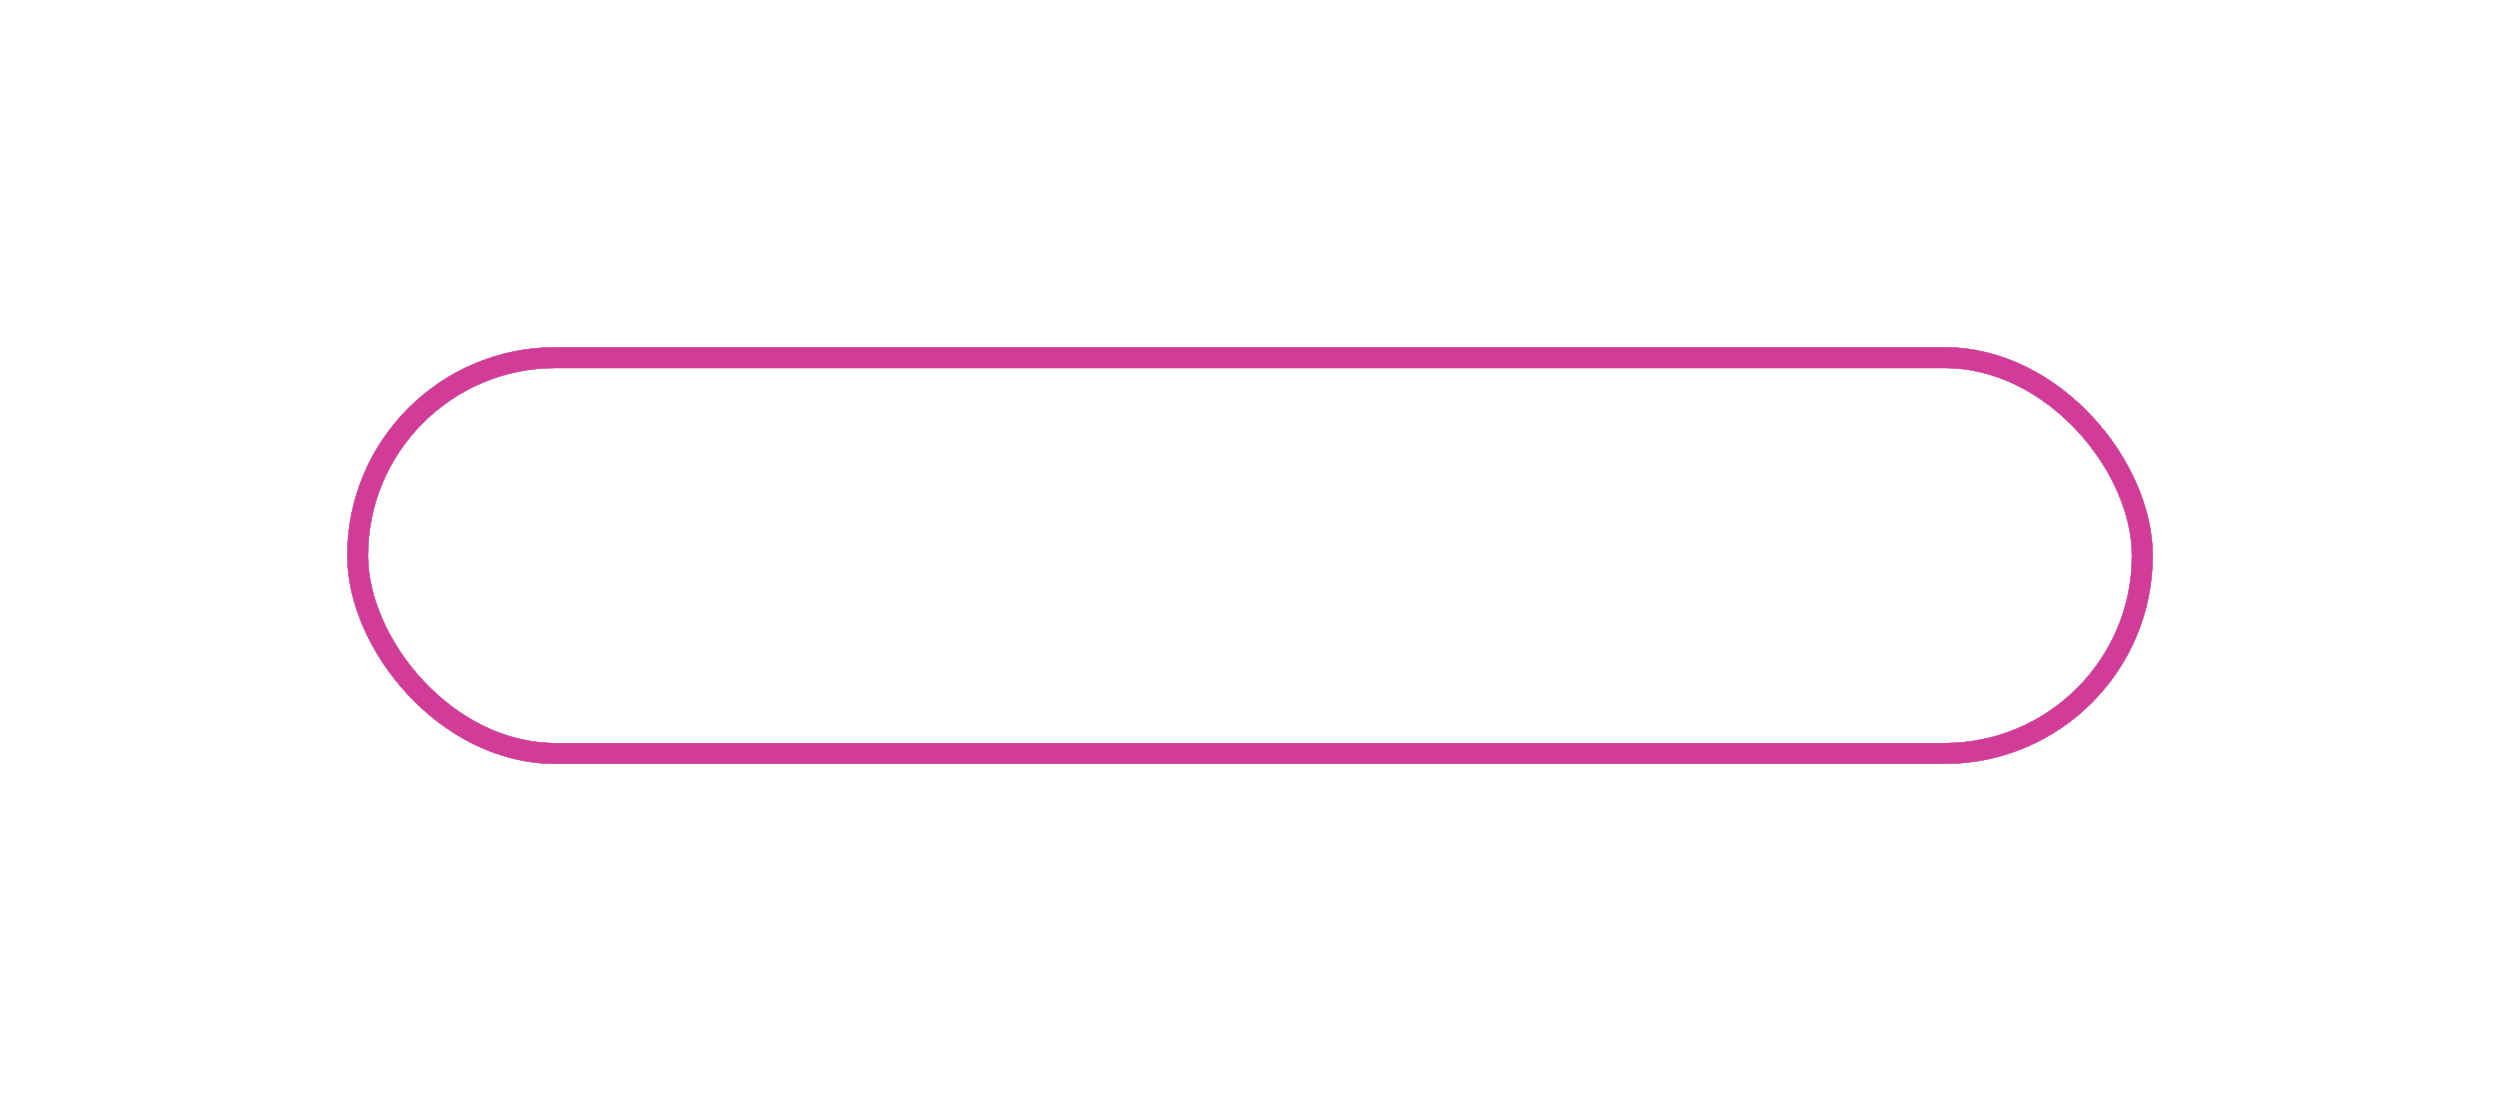 <?xml version="1.0" encoding="UTF-8"?> <svg xmlns="http://www.w3.org/2000/svg" width="360" height="160" viewBox="0 0 360 160" fill="none"> <rect x="51.5" y="51.5" width="257" height="57" rx="28.5" stroke="#D03C97" stroke-width="3"></rect> <g filter="url(#filter0_f_70_38)"> <rect x="51.5" y="51.5" width="257" height="57" rx="28.5" stroke="#D03C97" stroke-width="3"></rect> </g> <g filter="url(#filter1_f_70_38)"> <rect x="51.5" y="51.5" width="257" height="57" rx="28.5" stroke="#D03C97" stroke-width="3"></rect> </g> <g filter="url(#filter2_f_70_38)"> <rect x="51.5" y="51.5" width="257" height="57" rx="28.5" stroke="#D03C97" stroke-width="3"></rect> </g> <g filter="url(#filter3_f_70_38)"> <rect x="51.5" y="51.5" width="257" height="57" rx="28.5" stroke="#FFD2EE" stroke-width="3"></rect> </g> <g filter="url(#filter4_f_70_38)"> <rect x="51.5" y="51.5" width="257" height="57" rx="28.5" stroke="#D03C97" stroke-width="3"></rect> </g> <defs> <filter id="filter0_f_70_38" x="25" y="25" width="310" height="110" filterUnits="userSpaceOnUse" color-interpolation-filters="sRGB"> <feFlood flood-opacity="0" result="BackgroundImageFix"></feFlood> <feBlend mode="normal" in="SourceGraphic" in2="BackgroundImageFix" result="shape"></feBlend> <feGaussianBlur stdDeviation="12.5" result="effect1_foregroundBlur_70_38"></feGaussianBlur> </filter> <filter id="filter1_f_70_38" x="35" y="35" width="290" height="90" filterUnits="userSpaceOnUse" color-interpolation-filters="sRGB"> <feFlood flood-opacity="0" result="BackgroundImageFix"></feFlood> <feBlend mode="normal" in="SourceGraphic" in2="BackgroundImageFix" result="shape"></feBlend> <feGaussianBlur stdDeviation="7.5" result="effect1_foregroundBlur_70_38"></feGaussianBlur> </filter> <filter id="filter2_f_70_38" x="40" y="40" width="280" height="80" filterUnits="userSpaceOnUse" color-interpolation-filters="sRGB"> <feFlood flood-opacity="0" result="BackgroundImageFix"></feFlood> <feBlend mode="normal" in="SourceGraphic" in2="BackgroundImageFix" result="shape"></feBlend> <feGaussianBlur stdDeviation="5" result="effect1_foregroundBlur_70_38"></feGaussianBlur> </filter> <filter id="filter3_f_70_38" x="45" y="45" width="270" height="70" filterUnits="userSpaceOnUse" color-interpolation-filters="sRGB"> <feFlood flood-opacity="0" result="BackgroundImageFix"></feFlood> <feBlend mode="normal" in="SourceGraphic" in2="BackgroundImageFix" result="shape"></feBlend> <feGaussianBlur stdDeviation="2.5" result="effect1_foregroundBlur_70_38"></feGaussianBlur> </filter> <filter id="filter4_f_70_38" x="0" y="0" width="360" height="160" filterUnits="userSpaceOnUse" color-interpolation-filters="sRGB"> <feFlood flood-opacity="0" result="BackgroundImageFix"></feFlood> <feBlend mode="normal" in="SourceGraphic" in2="BackgroundImageFix" result="shape"></feBlend> <feGaussianBlur stdDeviation="25" result="effect1_foregroundBlur_70_38"></feGaussianBlur> </filter> </defs> </svg> 